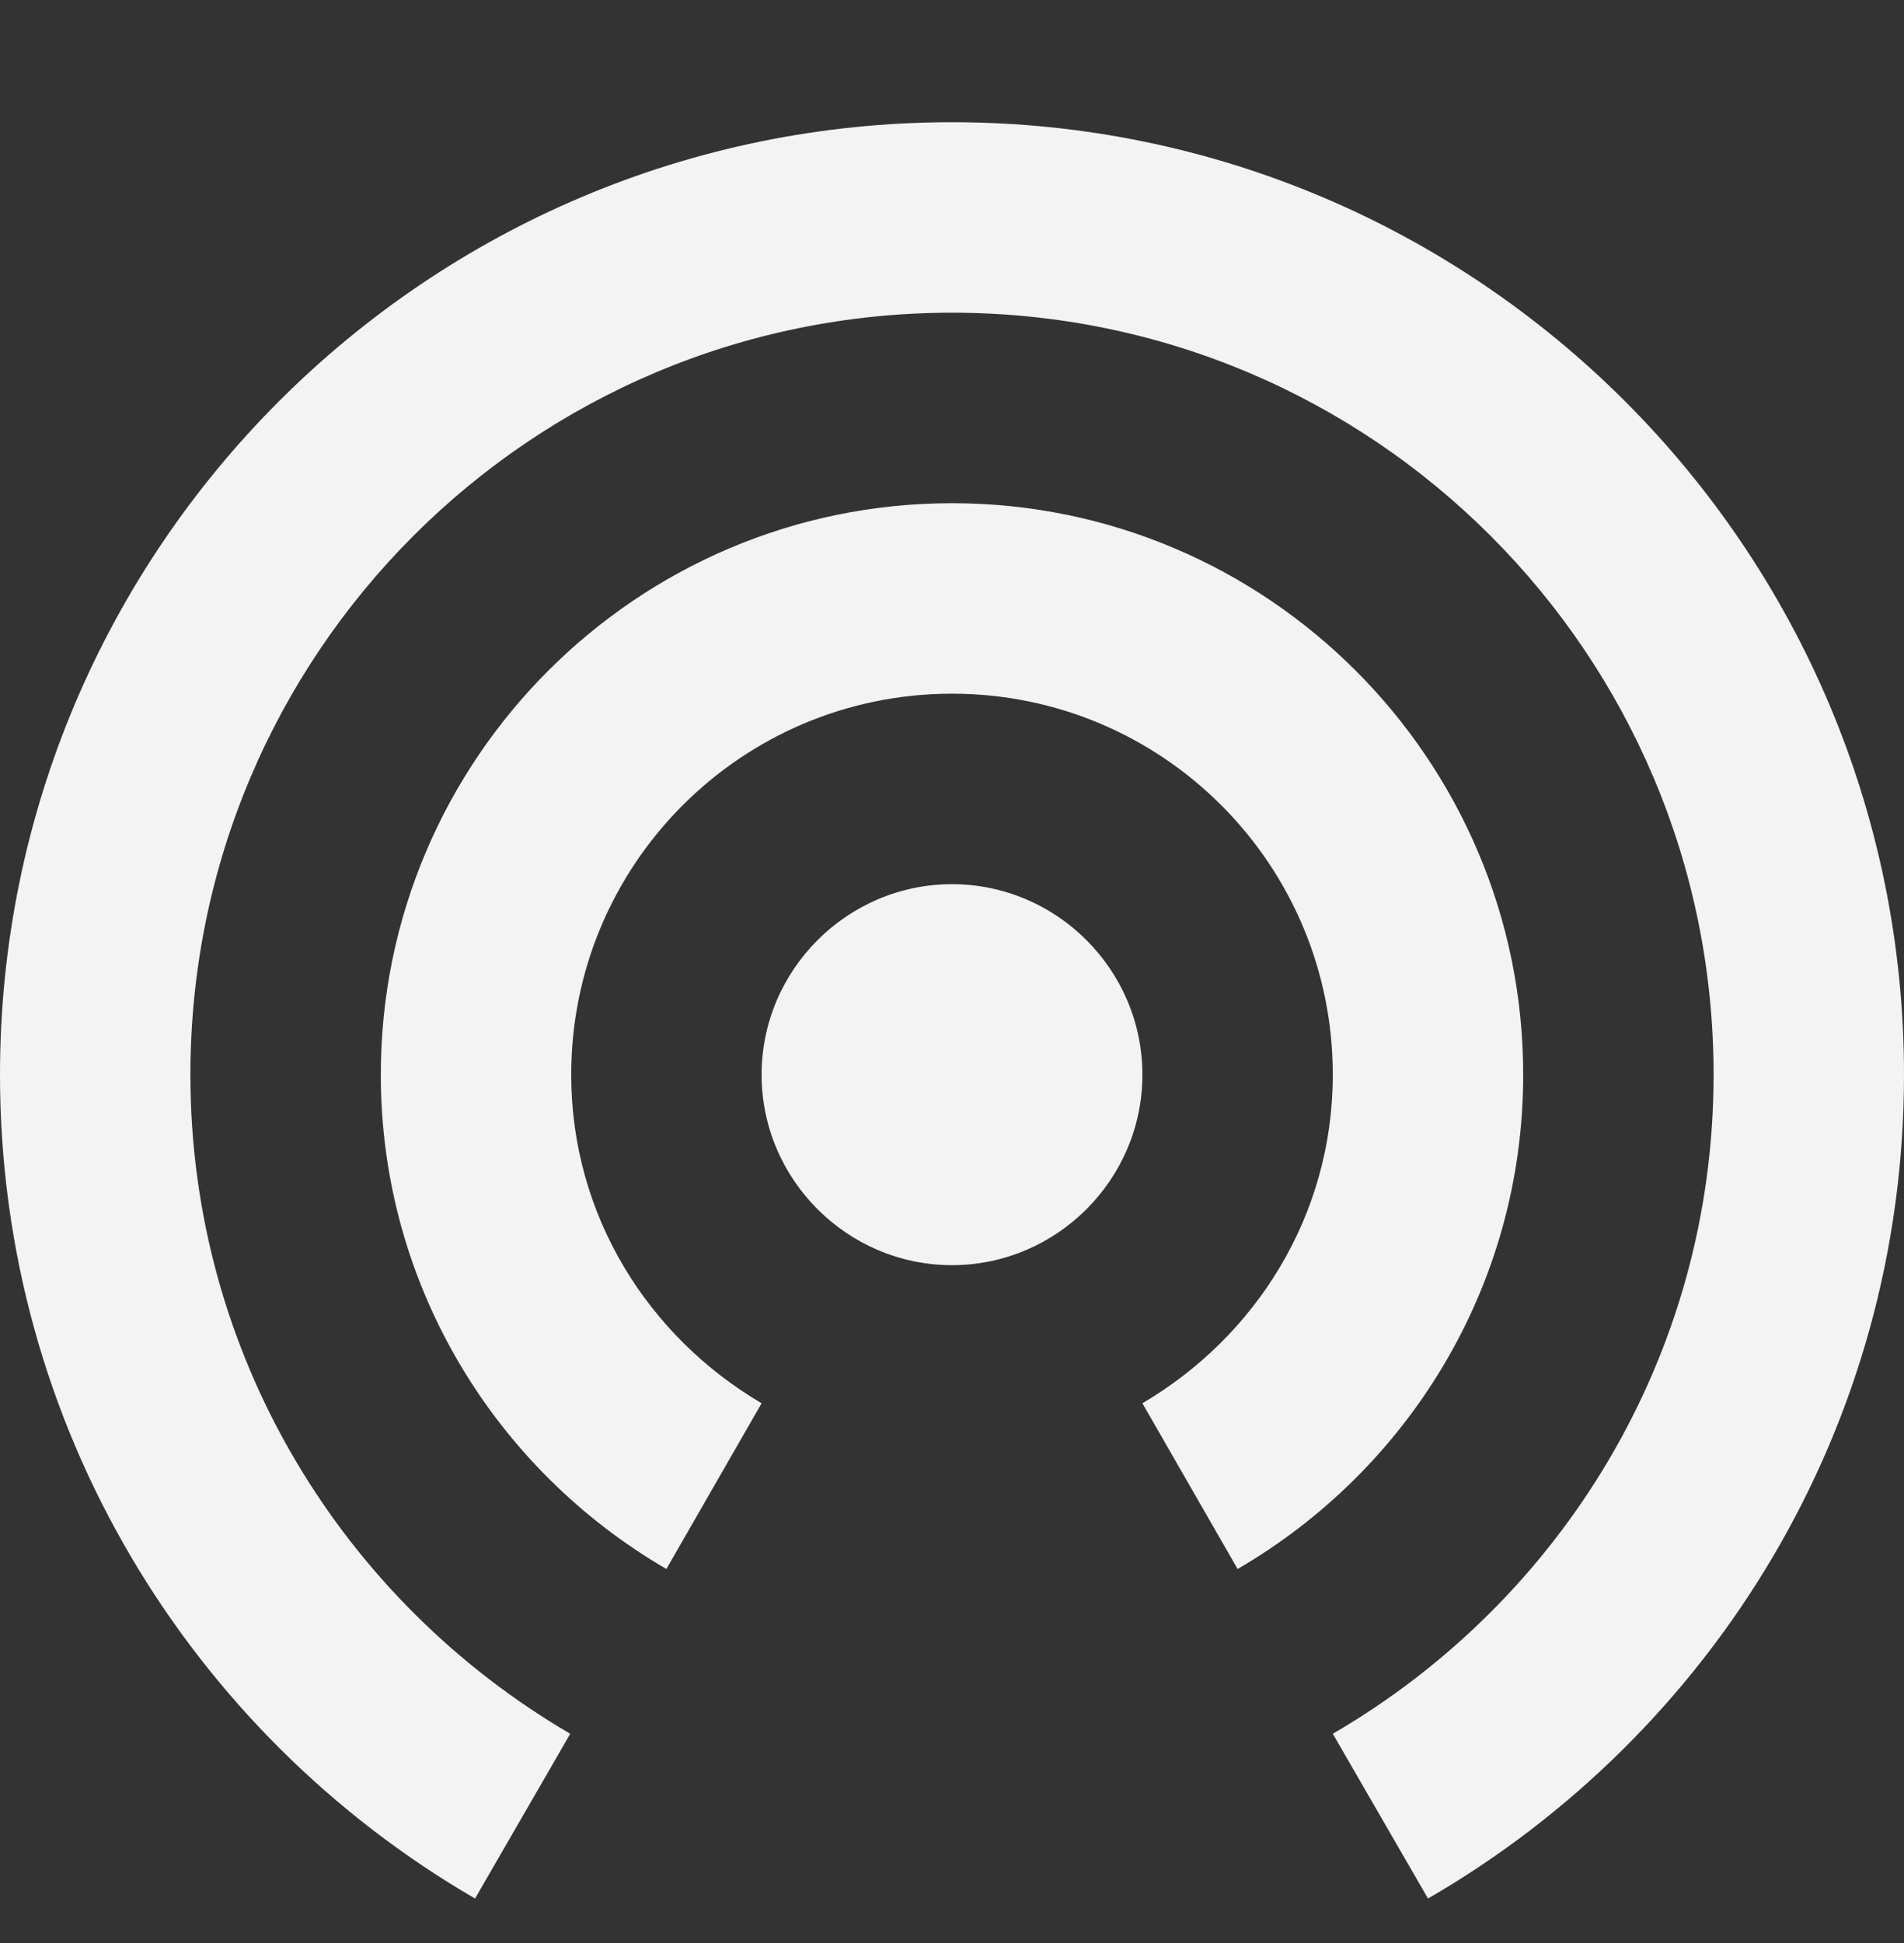 <svg width="50" height="51" viewBox="0 0 50 51" fill="none" xmlns="http://www.w3.org/2000/svg">
<rect x="0" y="0" width="50" height="51" fill="#333333" stroke="none"/>
<path fill-rule="evenodd" clip-rule="evenodd" d="M25 23.208C22.25 23.208 20 25.458 20 28.208C20 30.958 22.25 33.208 25 33.208C27.75 33.208 30 30.958 30 28.208C30 25.458 27.75 23.208 25 23.208Z" fill="#F3F3F3"/>
<path fill-rule="evenodd" clip-rule="evenodd" d="M40 28.208C40 19.933 33.275 13.208 25 13.208C16.725 13.208 10 19.933 10 28.208C10 33.758 13.025 38.583 17.5 41.183L20 36.833C17.025 35.083 15 31.908 15 28.208C15 22.683 19.475 18.208 25 18.208C30.525 18.208 35 22.683 35 28.208C35 31.908 32.975 35.083 30 36.833L32.5 41.183C36.975 38.583 40 33.758 40 28.208ZM25 3.208C11.2 3.208 0 14.408 0 28.208C0 37.458 5.025 45.508 12.475 49.833L14.975 45.508C9.025 42.033 5 35.608 5 28.208C5 17.158 13.95 8.208 25 8.208C36.05 8.208 45 17.158 45 28.208C45 35.608 40.975 42.033 35 45.508L37.5 49.833C44.975 45.508 50 37.458 50 28.208C50 14.408 38.8 3.208 25 3.208Z" fill="#F3F3F3"/>
</svg>